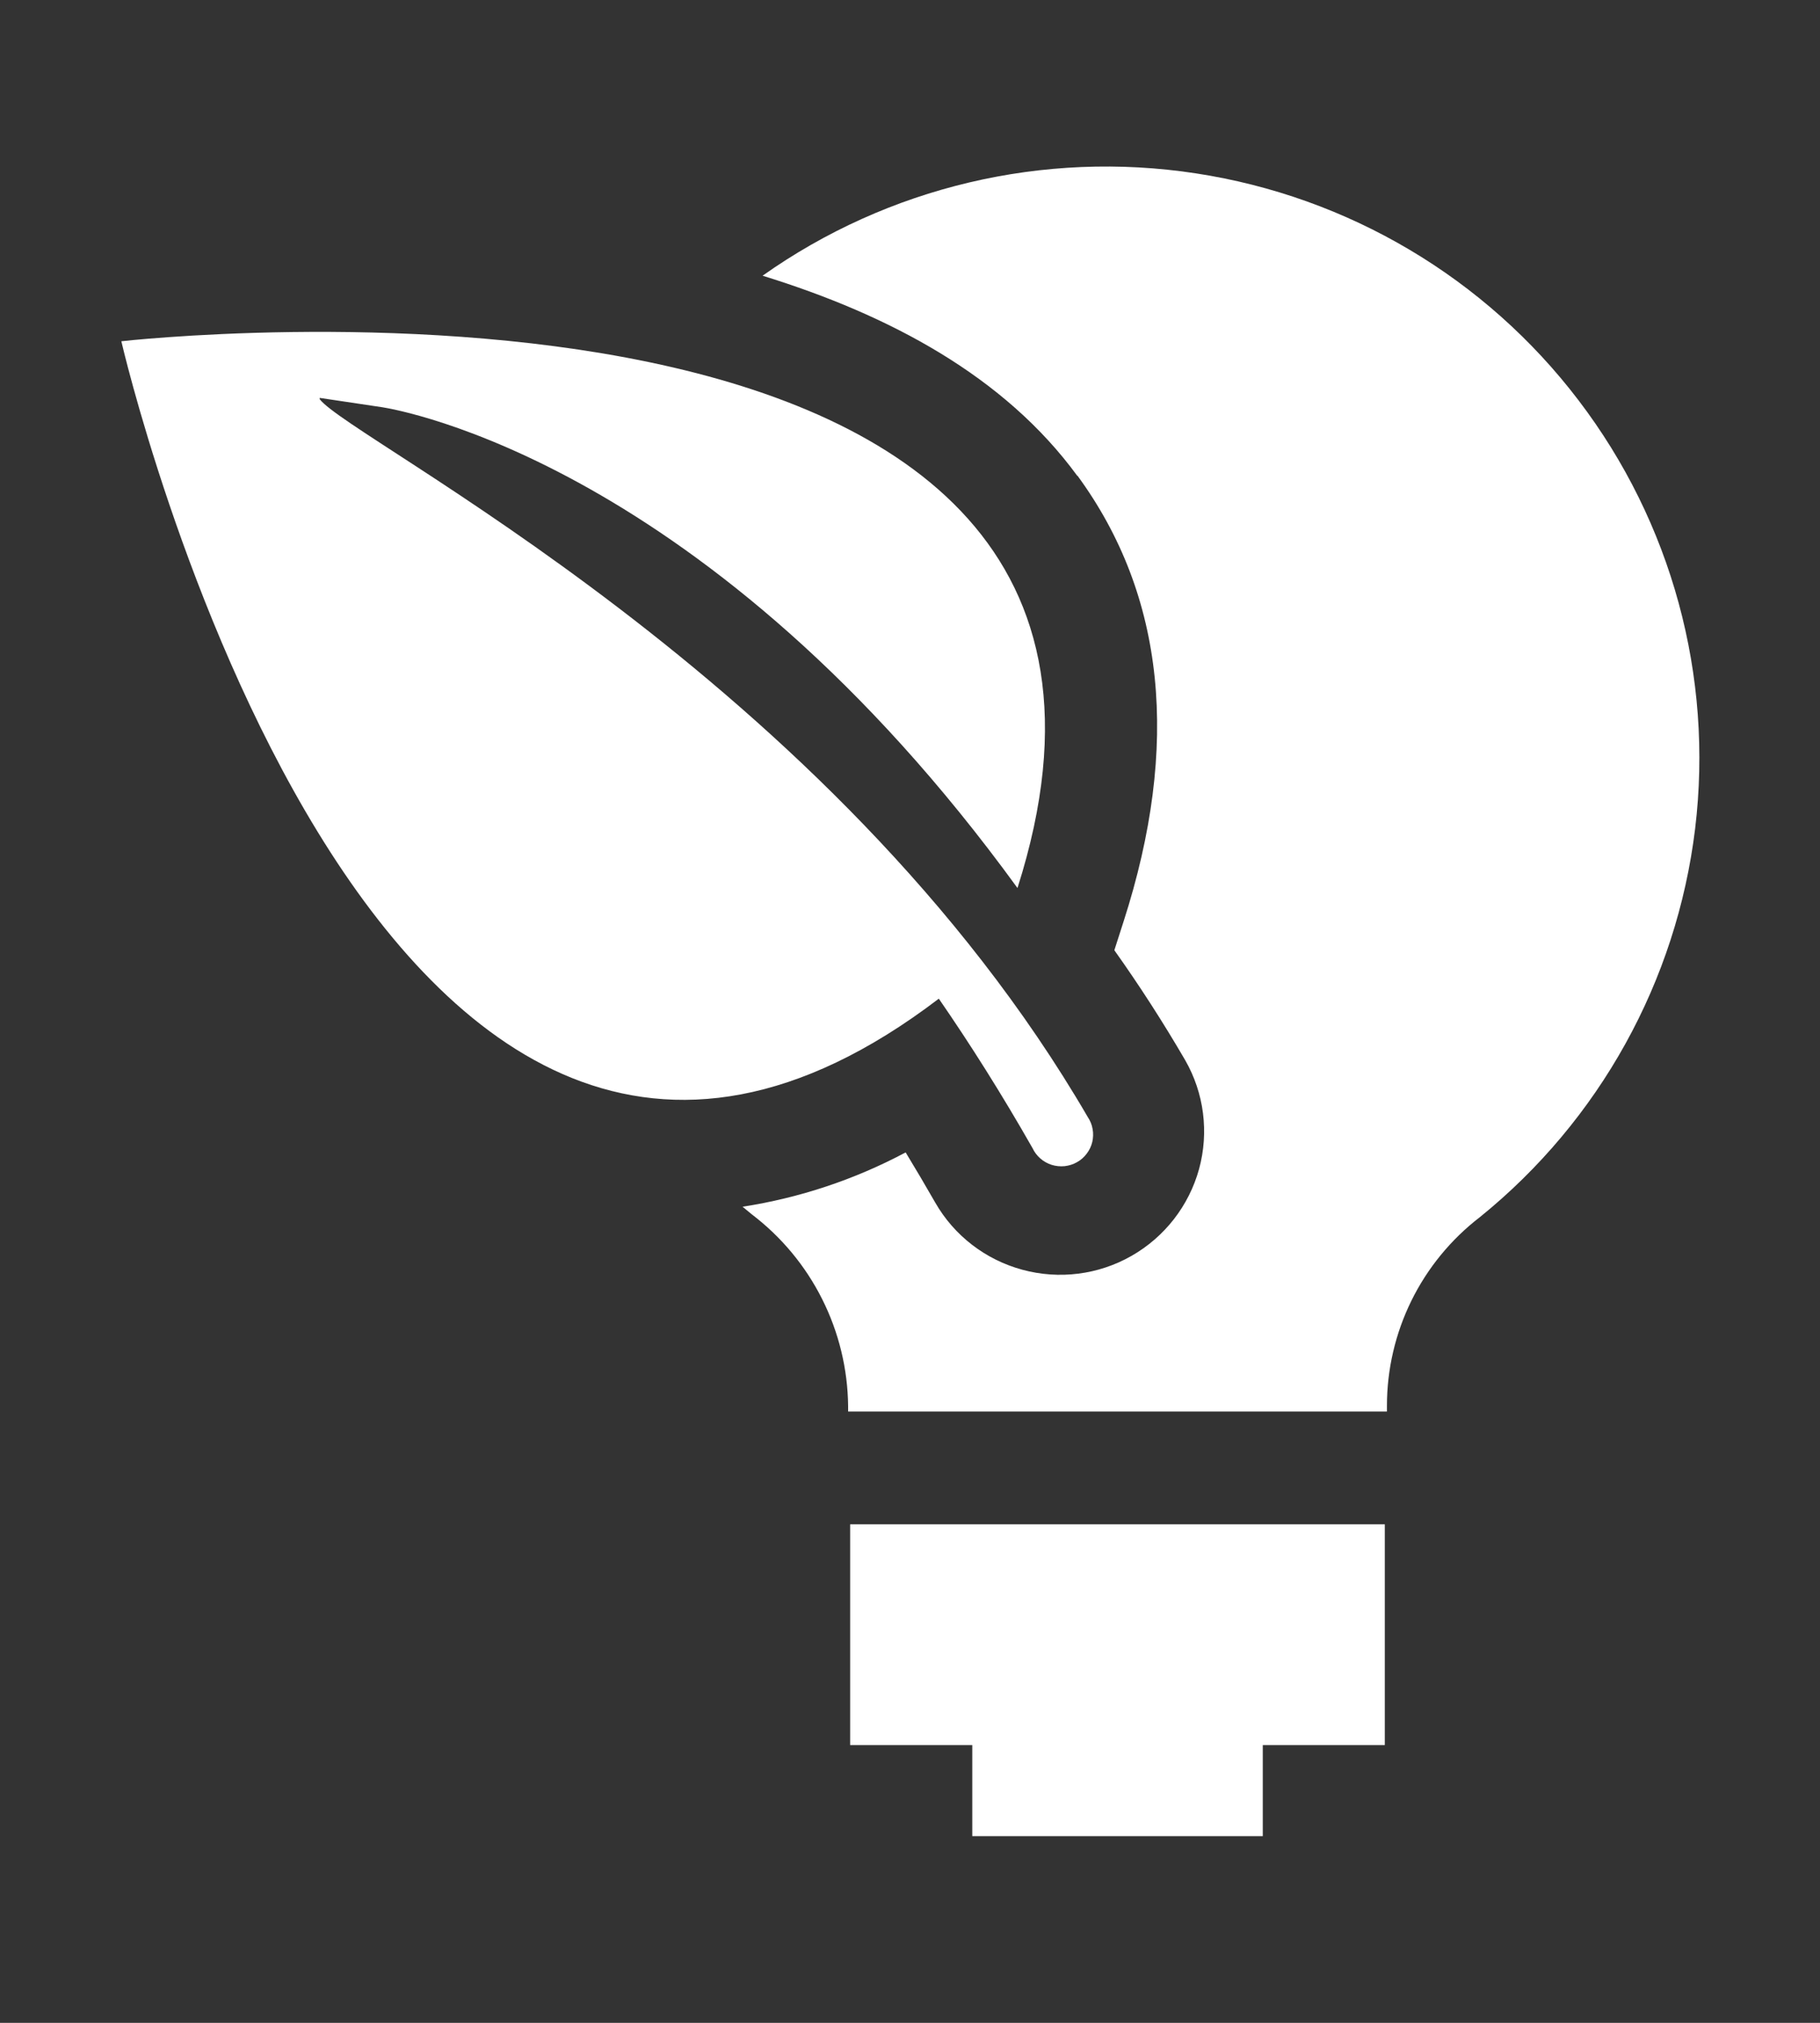 <?xml version="1.0" encoding="UTF-8"?>
<svg xmlns="http://www.w3.org/2000/svg" width="18" height="20" viewBox="0 0 18 20" fill="none">
  <rect x="0" y="0" width="18" height="20" fill="#333333" stroke="none"/>
  <g id="Decarbonized energy">
    <path id="Vector" d="M9.616 18.154V17.254H8.408V15.071H13.696V17.254H12.489V18.154H9.616ZM10.657 4.704C11.523 5.887 11.674 7.37 11.112 9.112L11.021 9.395C11.267 9.741 11.501 10.103 11.721 10.481C11.909 10.808 11.958 11.195 11.859 11.558C11.759 11.921 11.519 12.23 11.191 12.417C10.864 12.604 10.475 12.653 10.111 12.554C9.746 12.455 9.436 12.216 9.249 11.889C9.153 11.721 9.056 11.557 8.957 11.394C8.454 11.662 7.908 11.844 7.344 11.931L7.435 12.006C7.728 12.229 7.966 12.515 8.131 12.844C8.296 13.172 8.384 13.534 8.388 13.901V13.956H13.717V13.899C13.717 13.539 13.8 13.183 13.959 12.86C14.118 12.537 14.35 12.254 14.636 12.034C15.819 11.078 16.582 9.7 16.765 8.193C16.947 6.686 16.534 5.167 15.612 3.958C14.691 2.748 13.334 1.944 11.827 1.714C10.321 1.484 8.784 1.847 7.542 2.726C8.801 3.115 9.936 3.722 10.654 4.704H10.657ZM9.285 9.874C9.595 10.323 9.905 10.813 10.212 11.352C10.23 11.391 10.257 11.426 10.289 11.454C10.322 11.483 10.36 11.504 10.401 11.517C10.443 11.53 10.486 11.534 10.529 11.53C10.572 11.525 10.614 11.512 10.651 11.491C10.689 11.47 10.722 11.441 10.748 11.406C10.774 11.372 10.793 11.332 10.803 11.29C10.812 11.249 10.814 11.205 10.806 11.163C10.799 11.12 10.782 11.08 10.758 11.044C8.229 6.698 3.472 4.354 3.162 3.947V3.934L3.784 4.027C3.933 4.051 7.003 4.569 10.063 8.78C12.184 2.127 1.2 3.374 1.2 3.374C1.2 3.374 3.683 14.142 9.285 9.874Z" fill="#ffffff"></path>
  </g>
</svg>
